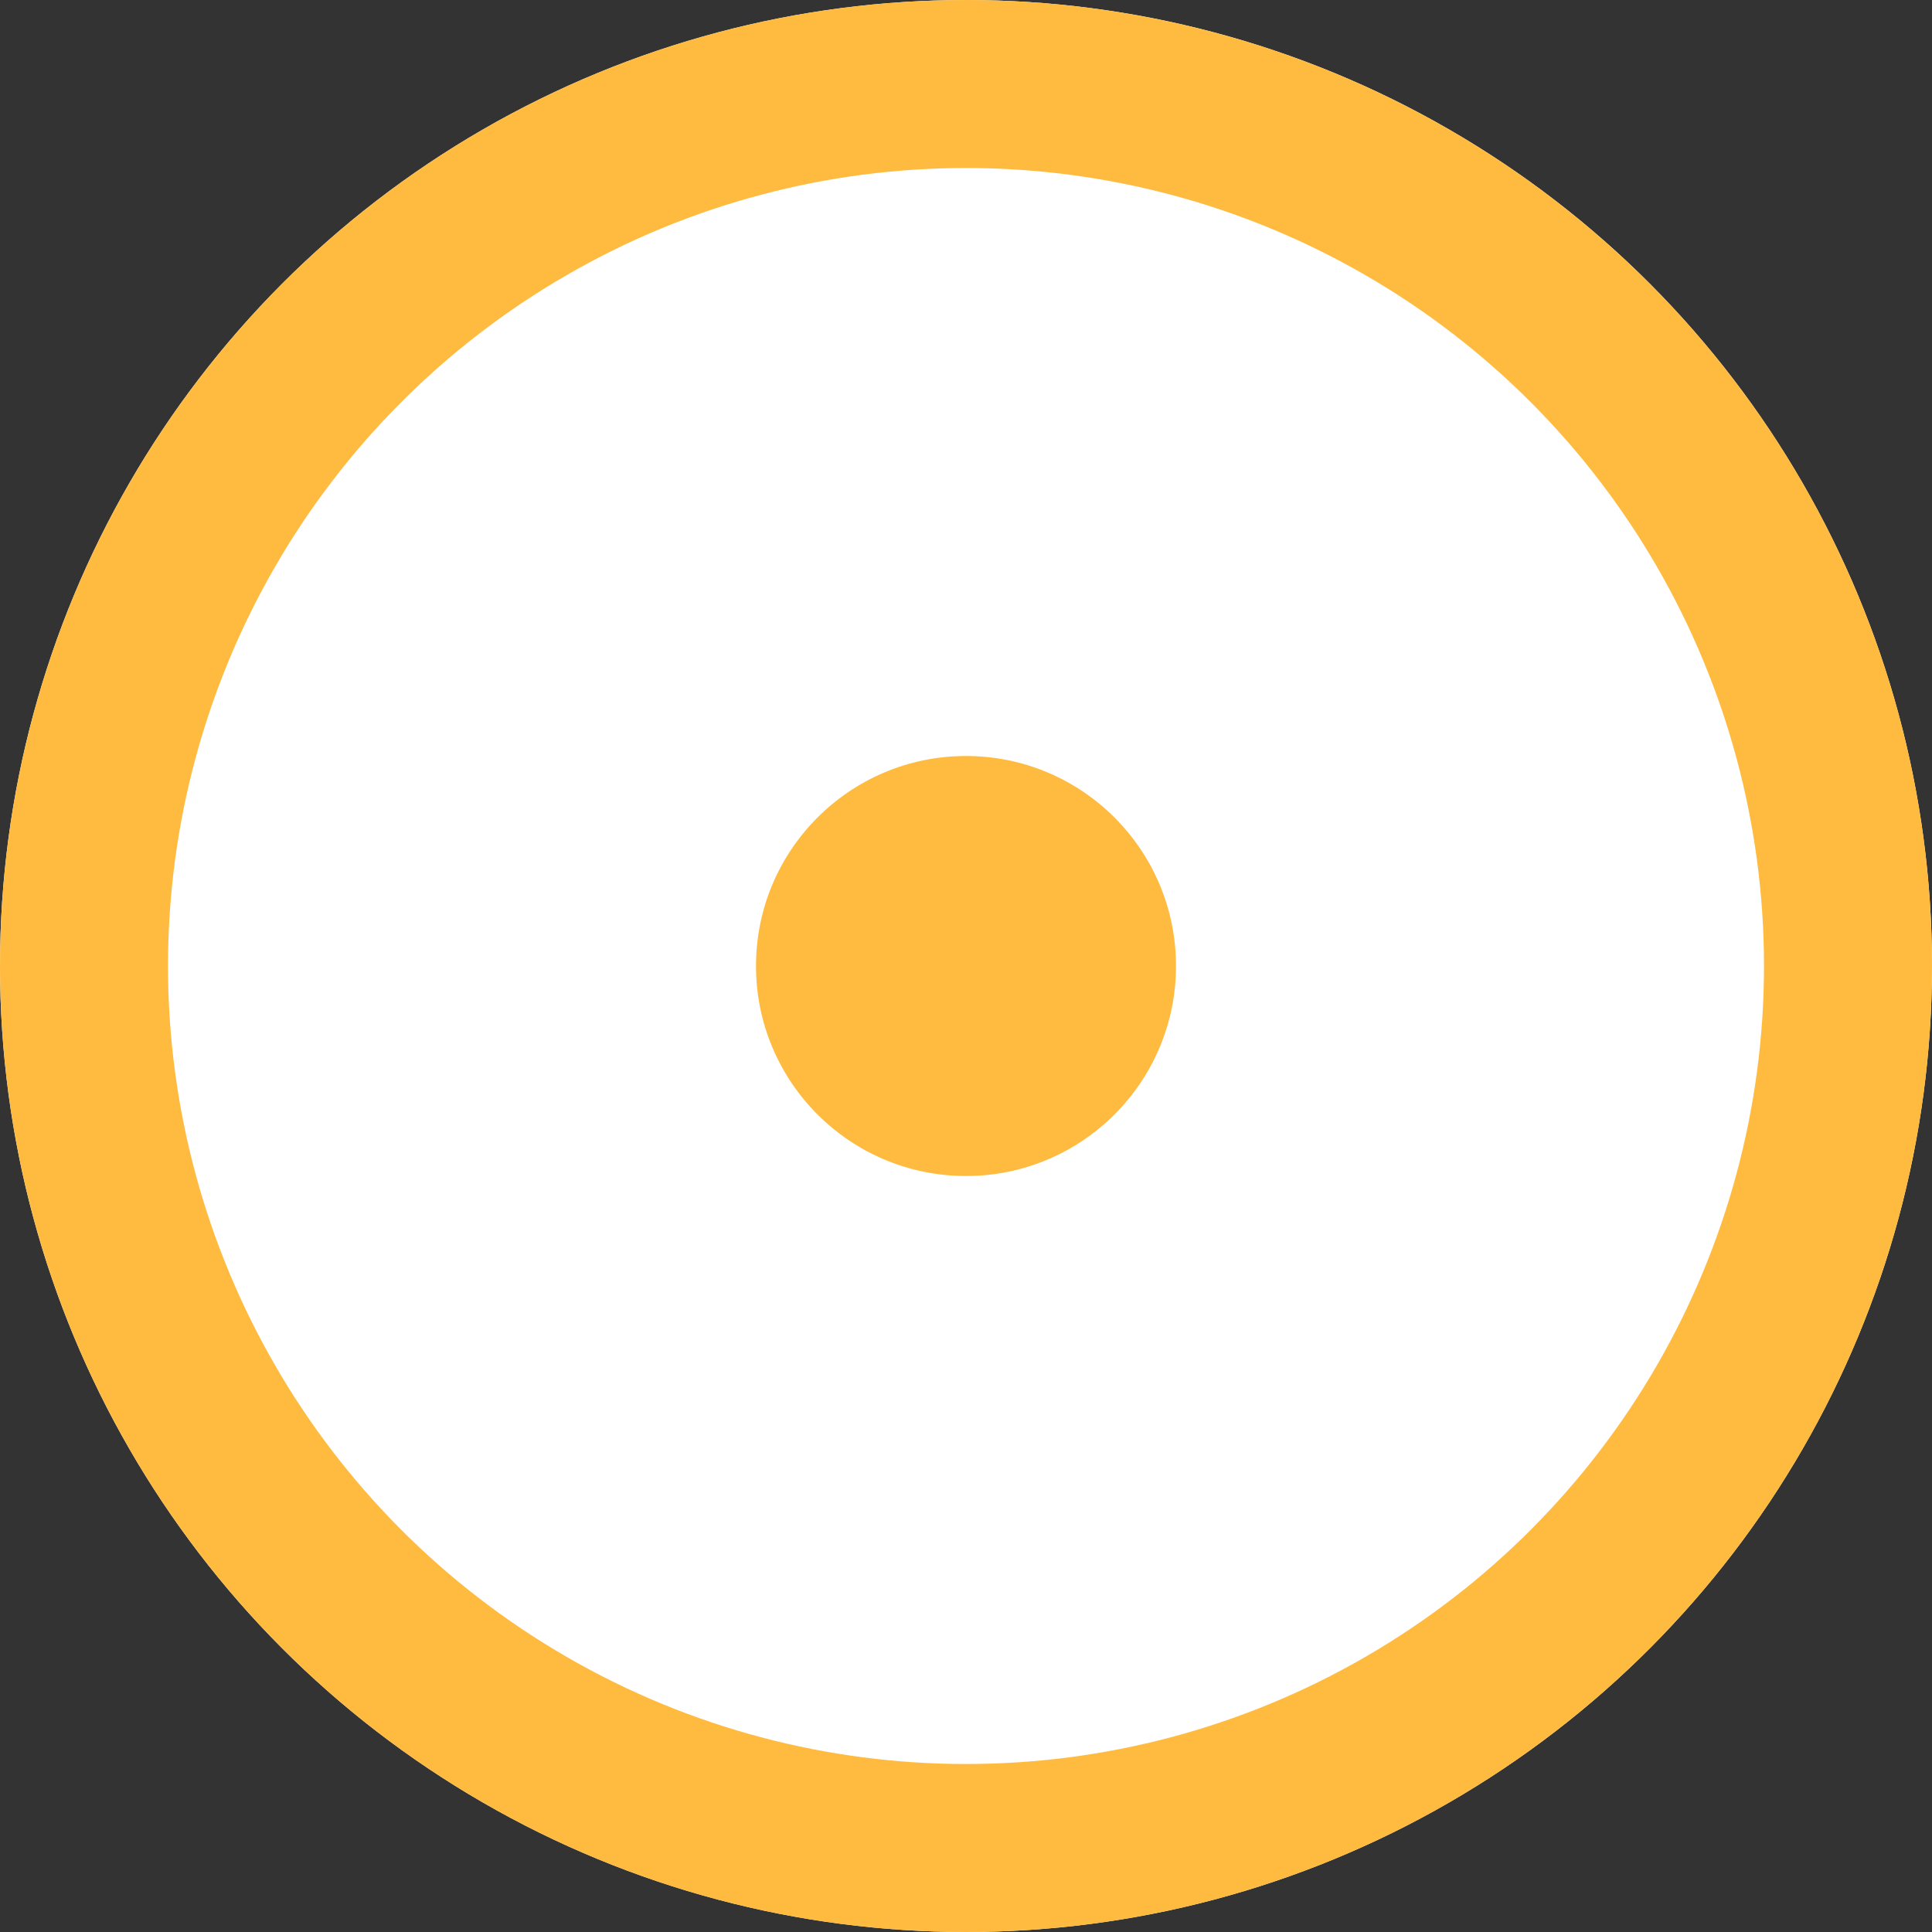 <svg id="Gruppe_1641" data-name="Gruppe 1641" xmlns="http://www.w3.org/2000/svg" width="23" height="23" viewBox="0 0 23 23">
  <rect x="0" y="0" width="23" height="23" fill="#333333" stroke="none"/>
  <g id="Ellipse_166" data-name="Ellipse 166" fill="#fff" stroke="#ffbb3f" stroke-width="2">
    <circle cx="11.5" cy="11.5" r="11.5" stroke="none"/>
    <circle cx="11.5" cy="11.5" r="10.5" fill="none"/>
  </g>
  <circle id="Ellipse_167" data-name="Ellipse 167" cx="2.5" cy="2.5" r="2.5" transform="translate(9 9)" fill="#ffbb3f"/>
</svg>
